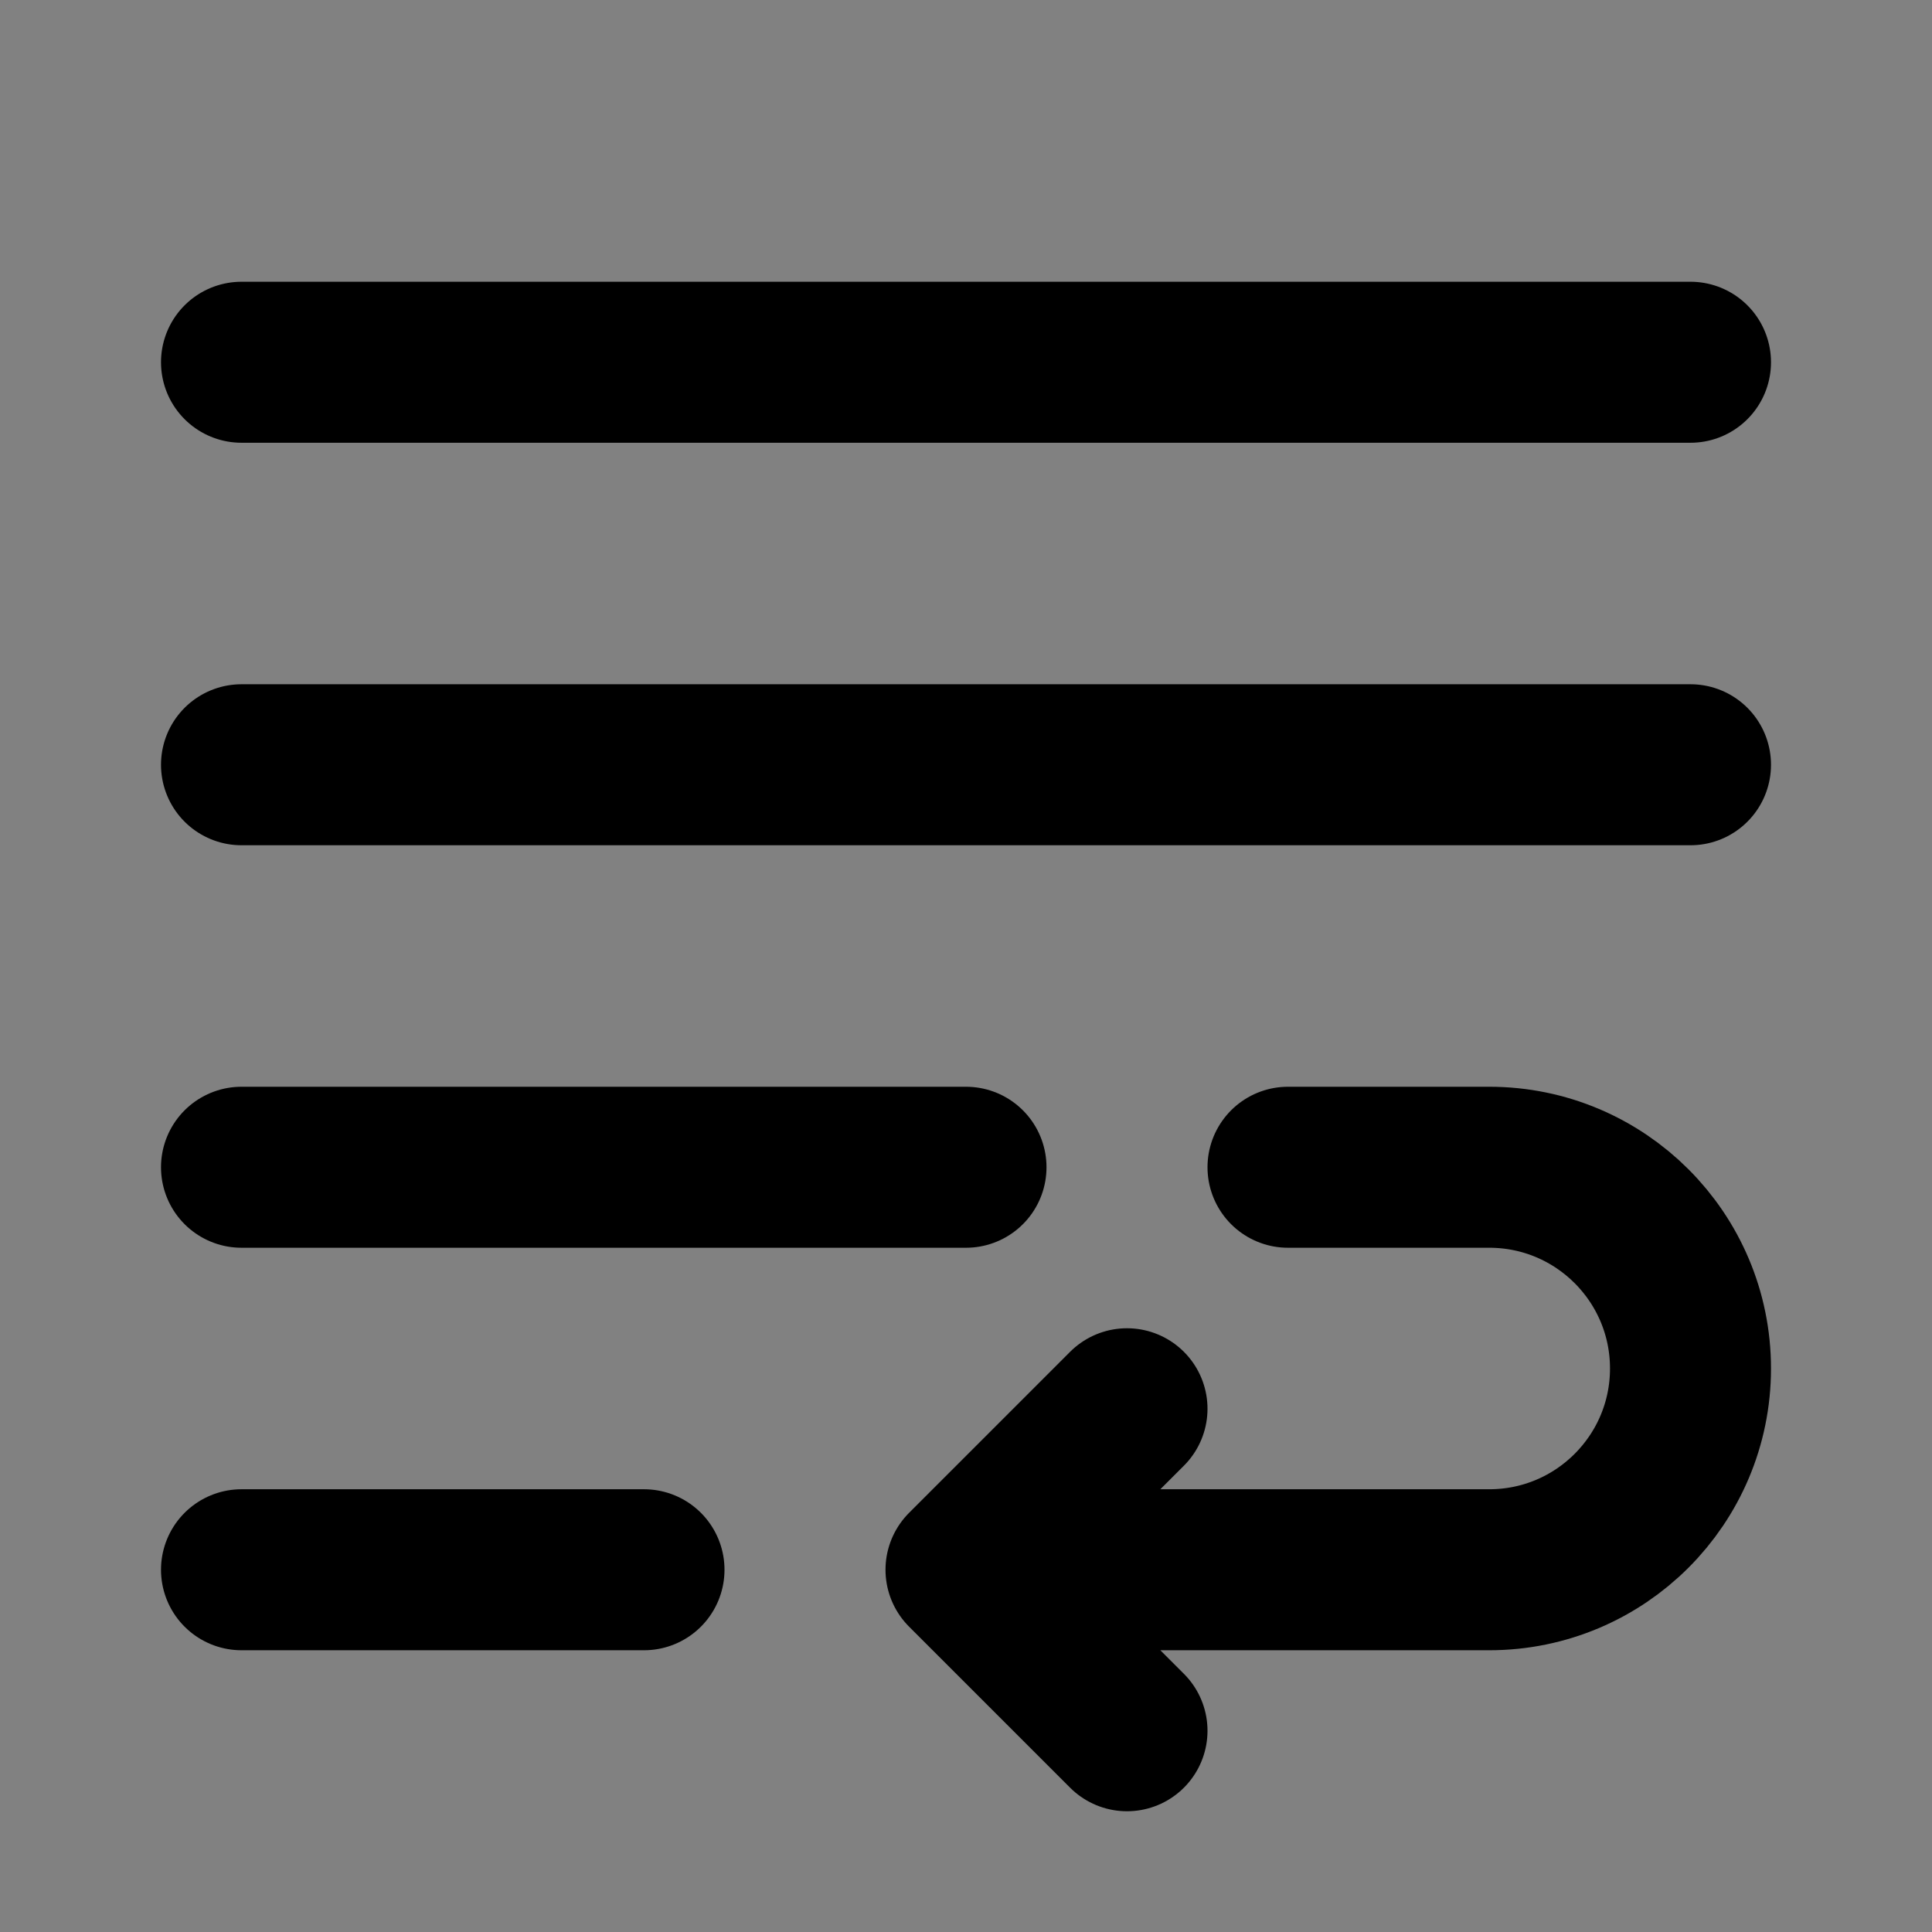 <?xml version="1.0" encoding="utf-8"?>
<svg width="800px" height="800px" viewBox="0 0 48 48" fill="none" xmlns="http://www.w3.org/2000/svg">
<rect x="0" y="0" width="48" height="48" fill="#808080" stroke="none"/>
<rect width="48" height="48" fill="white" fill-opacity="0.01"/>
<path d="M6 9H42" stroke="#000000" stroke-width="4" stroke-linecap="round" stroke-linejoin="round"/>
<path d="M6 19H42" stroke="#000000" stroke-width="4" stroke-linecap="round" stroke-linejoin="round"/>
<path d="M6 29H24" stroke="#000000" stroke-width="4" stroke-linecap="round" stroke-linejoin="round"/>
<path d="M6 39H16" stroke="#000000" stroke-width="4" stroke-linecap="round" stroke-linejoin="round"/>
<path d="M24 39C24 39 34.239 39 37 39C39.761 39 42 36.761 42 34C42 31.239 39.761 29 37 29C35.712 29 32 29 32 29M24 39L28 35M24 39L28 43" stroke="#000000" stroke-width="4" stroke-linecap="round" stroke-linejoin="round"/>
</svg>